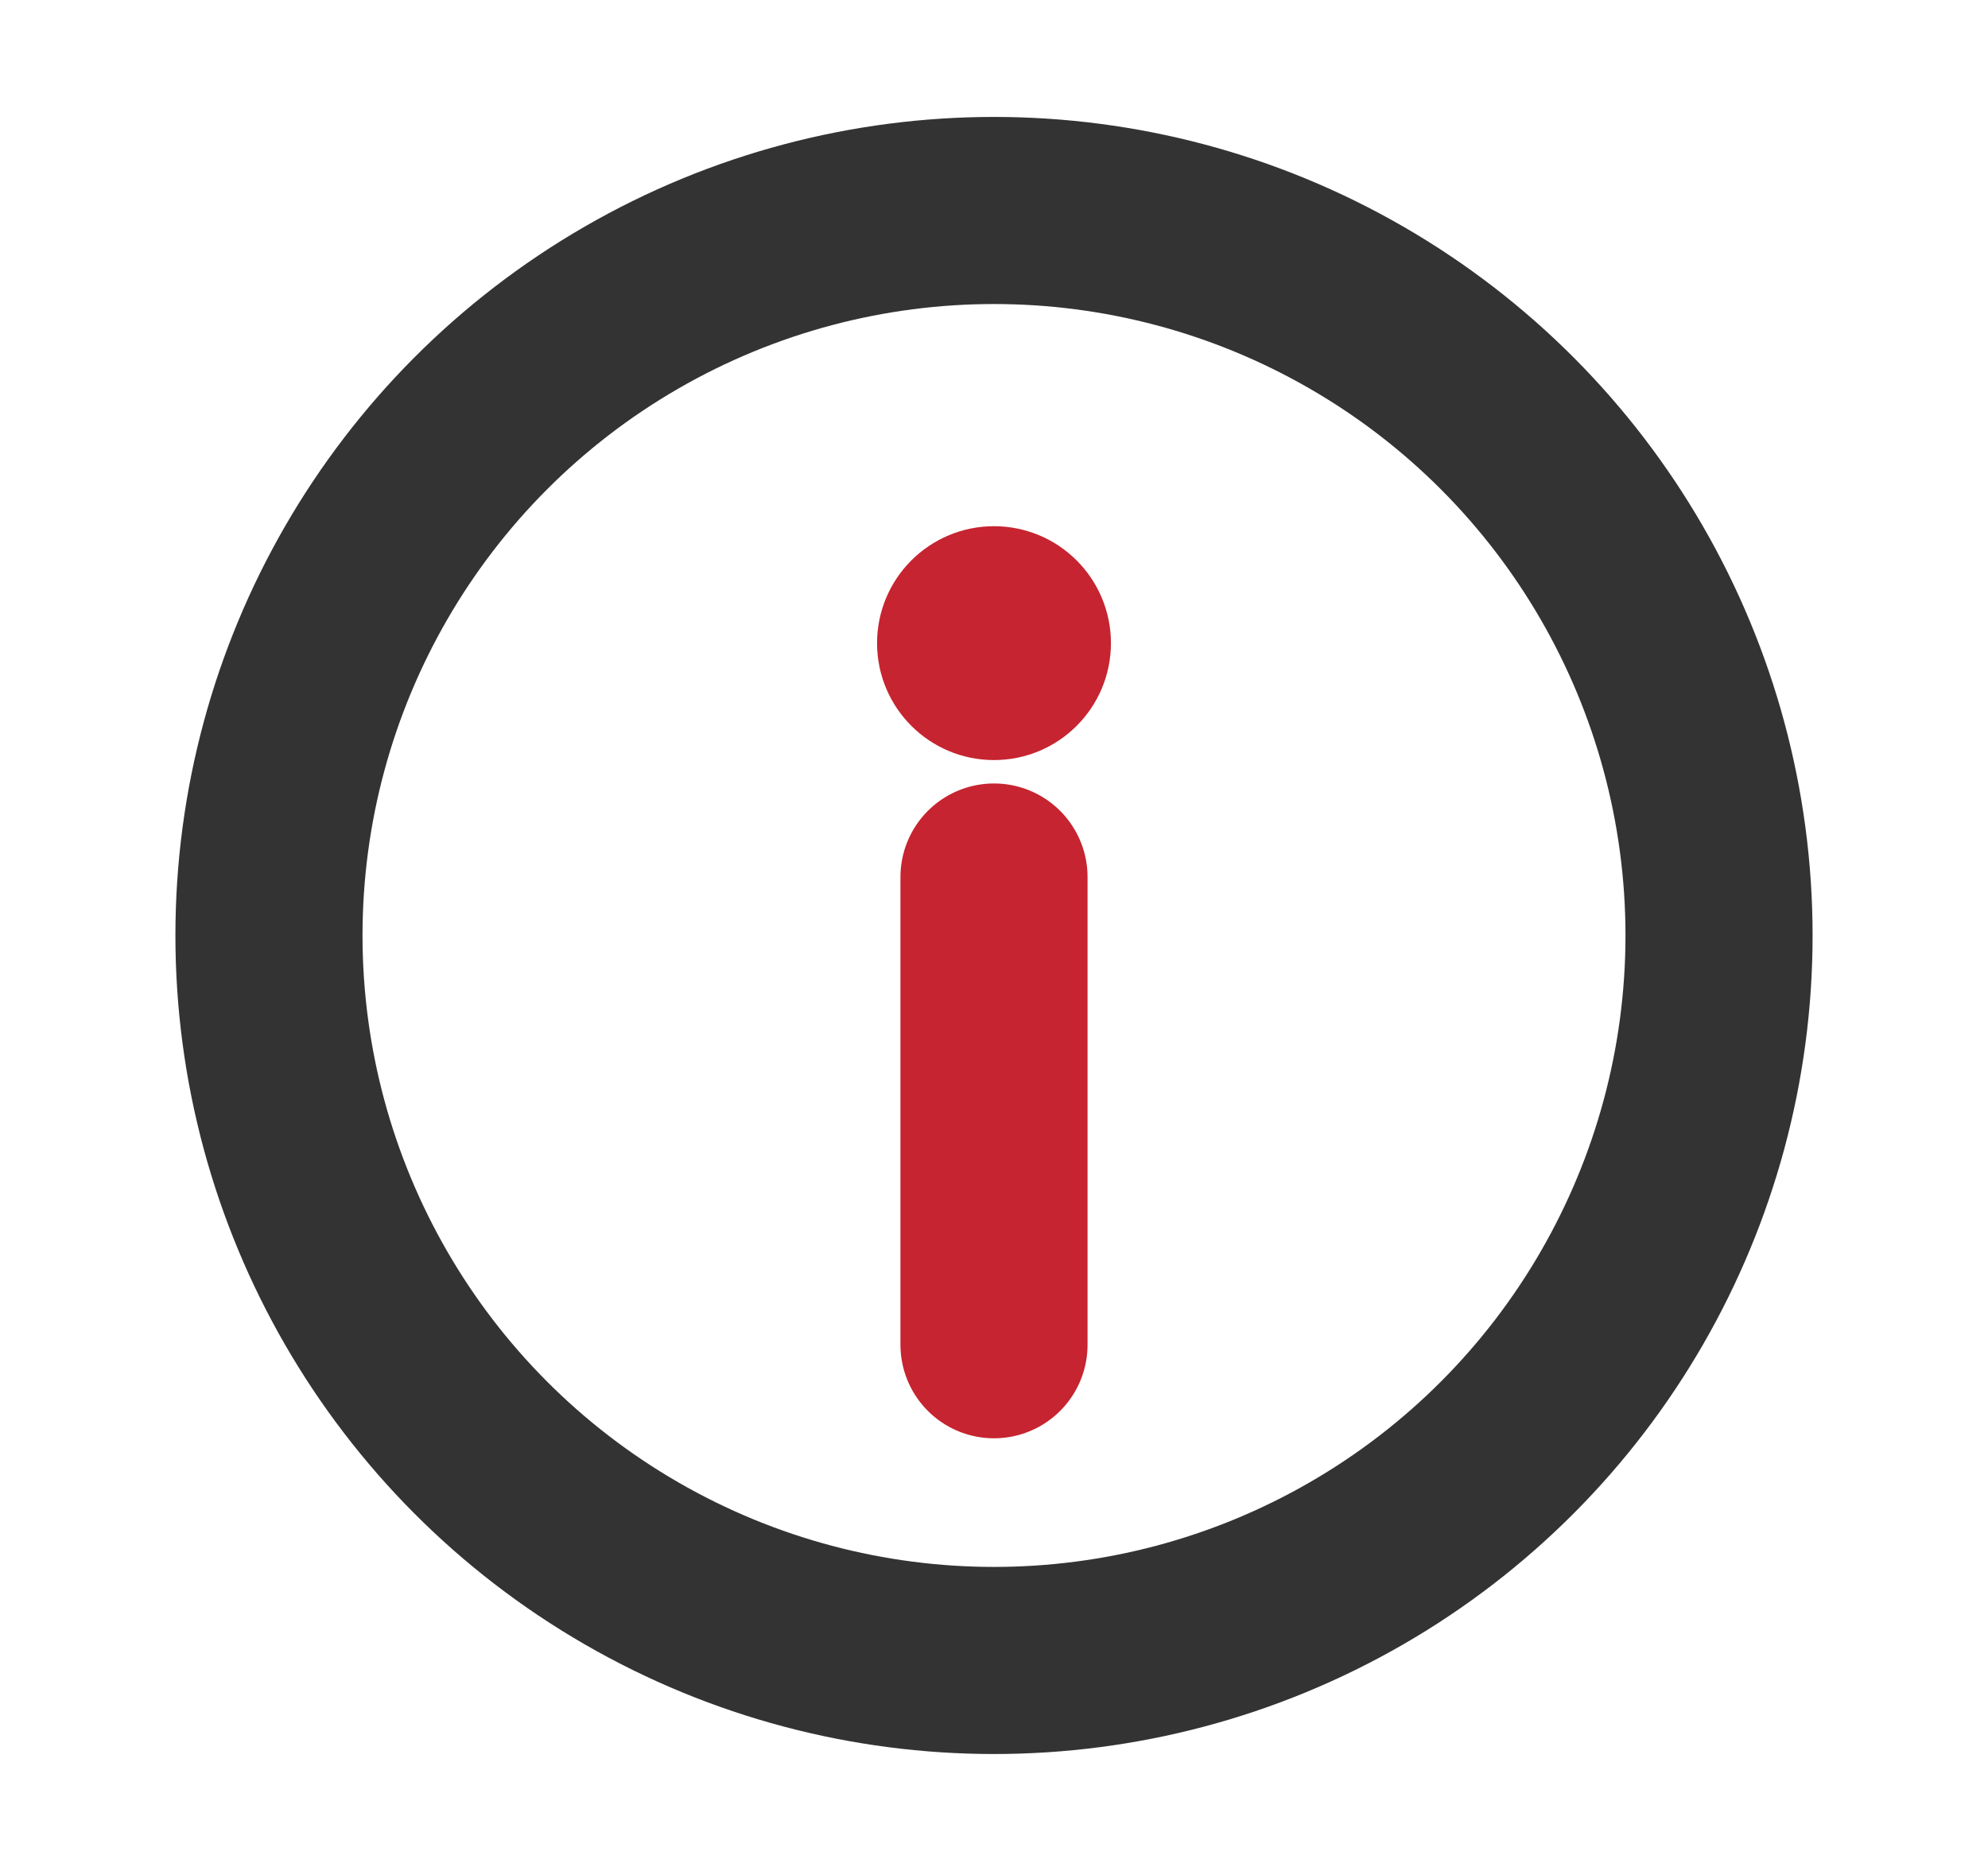 <svg width="17" height="16" viewBox="0 0 17 16" fill="none" xmlns="http://www.w3.org/2000/svg">
<circle cx="8.5" cy="8" r="6.2" stroke="#333333" stroke-width="1.6"/>
<circle cx="8.5" cy="5.5" r="0.5" stroke="#c62430" class='stroke1'/>
<path d="M8.5 7.5V11.5" stroke="#c62430" class='stroke1' stroke-width="1.6" stroke-linecap="round"/>
</svg>
